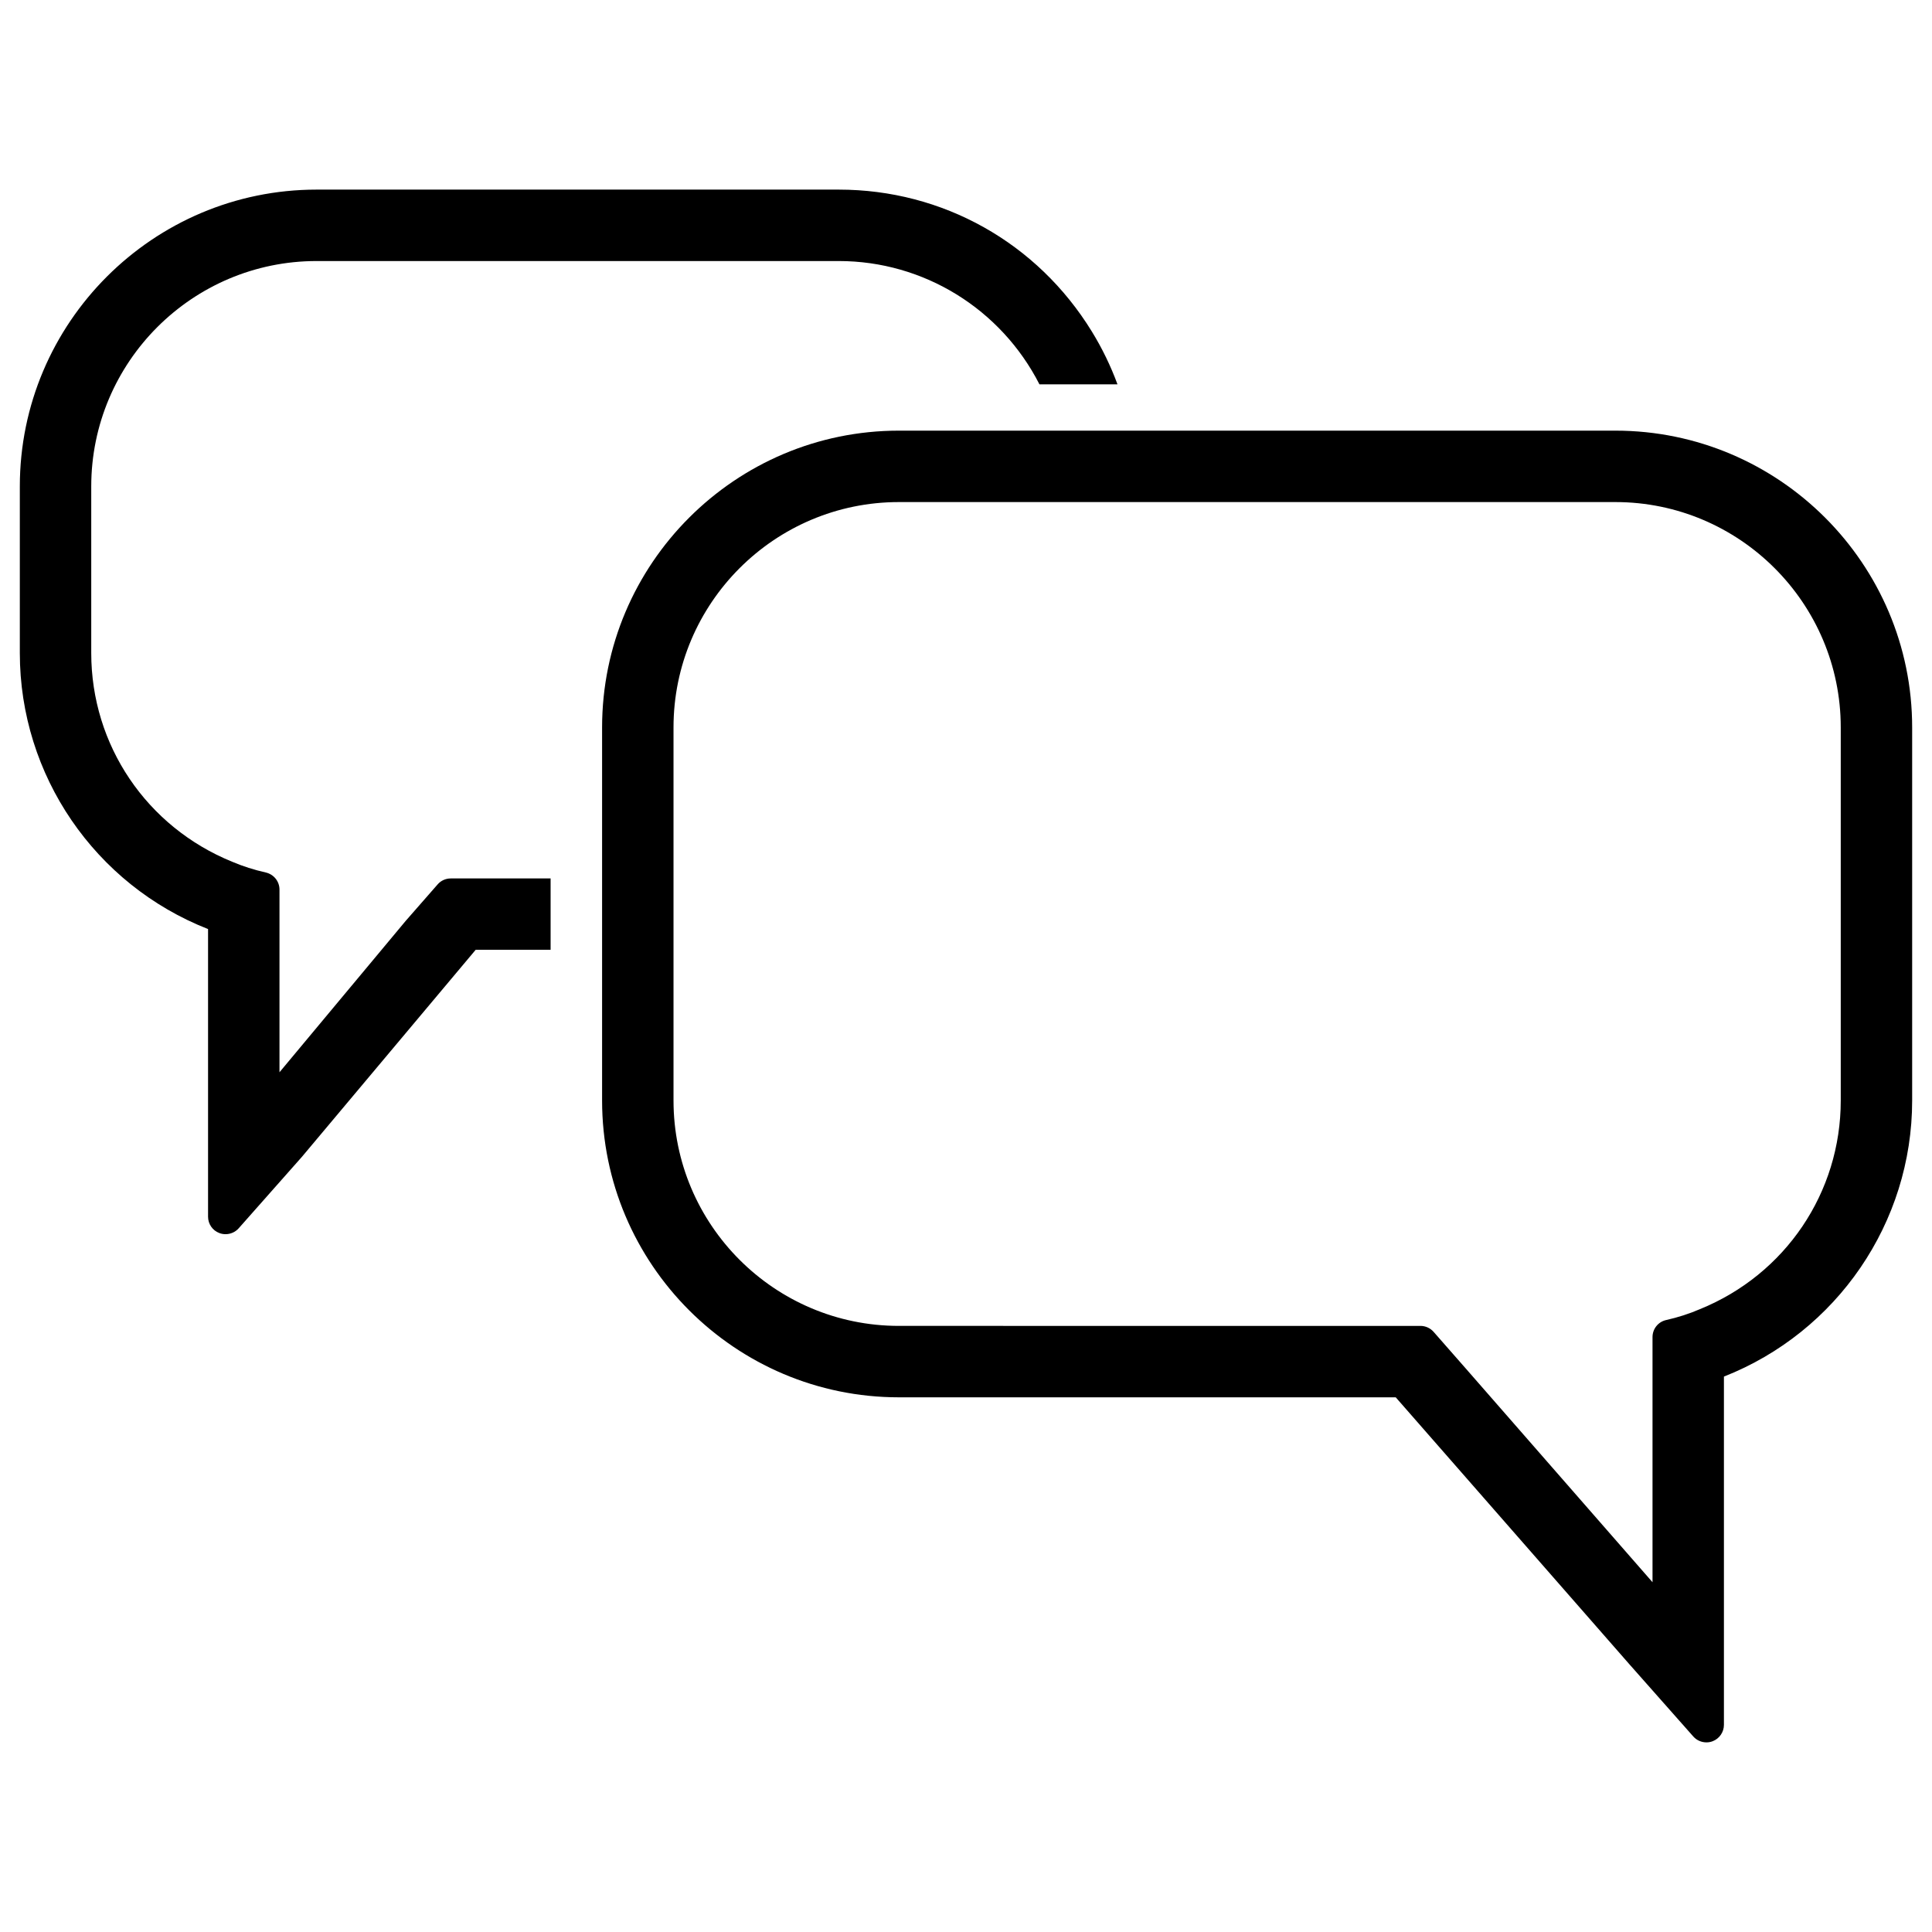 <svg xmlns="http://www.w3.org/2000/svg" xmlns:xlink="http://www.w3.org/1999/xlink" version="1.1" x="0px" y="0px" viewBox="0 0 100 100" enable-background="new 0 0 100 100" xml:space="preserve" style="max-width:100%" height="100%"><path d="M83.611,22.29H46.527c-8.471,0-15.363,6.892-15.363,15.363v19.309c0,8.471,6.892,15.363,15.363,15.363h25.716l12.1,13.824  l3.303,3.733c0.177,0.199,0.425,0.303,0.679,0.303c0.109,0,0.217-0.018,0.321-0.059c0.348-0.131,0.584-0.471,0.584-0.846V71.252  c5.851-2.303,9.743-7.964,9.743-14.291V37.653C98.974,29.182,92.082,22.29,83.611,22.29z M95.277,56.962  c0,4.765-2.864,9.005-7.295,10.802c-0.557,0.24-1.136,0.425-1.742,0.561c-0.412,0.091-0.706,0.457-0.706,0.882v12.689l-9.675-11.073  l-1.656-1.887c-0.172-0.195-0.421-0.308-0.679-0.308H46.527c-6.435,0-11.666-5.231-11.666-11.666V37.653  c0-6.43,5.231-11.666,11.666-11.666h37.084c6.43,0,11.666,5.236,11.666,11.666V56.962z" style="" fill="currentColor"></path><path d="M28.499,45.468h-5.168c-0.258,0-0.507,0.109-0.679,0.308L21,47.663L14.466,55.5v-9.458c0-0.421-0.294-0.787-0.71-0.882  c-0.602-0.136-1.186-0.321-1.729-0.552c-4.444-1.806-7.304-6.046-7.304-10.806v-8.625c0-6.435,5.231-11.666,11.666-11.666h27.024  c4.405,0,8.397,2.482,10.389,6.382h4.039c-0.35-0.95-0.795-1.869-1.328-2.735c-2.824-4.598-7.72-7.344-13.1-7.344H16.389  c-8.471,0-15.363,6.892-15.363,15.363v8.625c0,6.326,3.887,11.987,9.743,14.286v14.888c0,0.376,0.231,0.715,0.584,0.846  c0.104,0.041,0.213,0.059,0.321,0.059c0.253,0,0.502-0.104,0.679-0.303l3.299-3.729c0.005-0.005,0.009-0.009,0.014-0.018  l8.955-10.67h3.878V45.468z" style="" fill="currentColor"></path></svg>